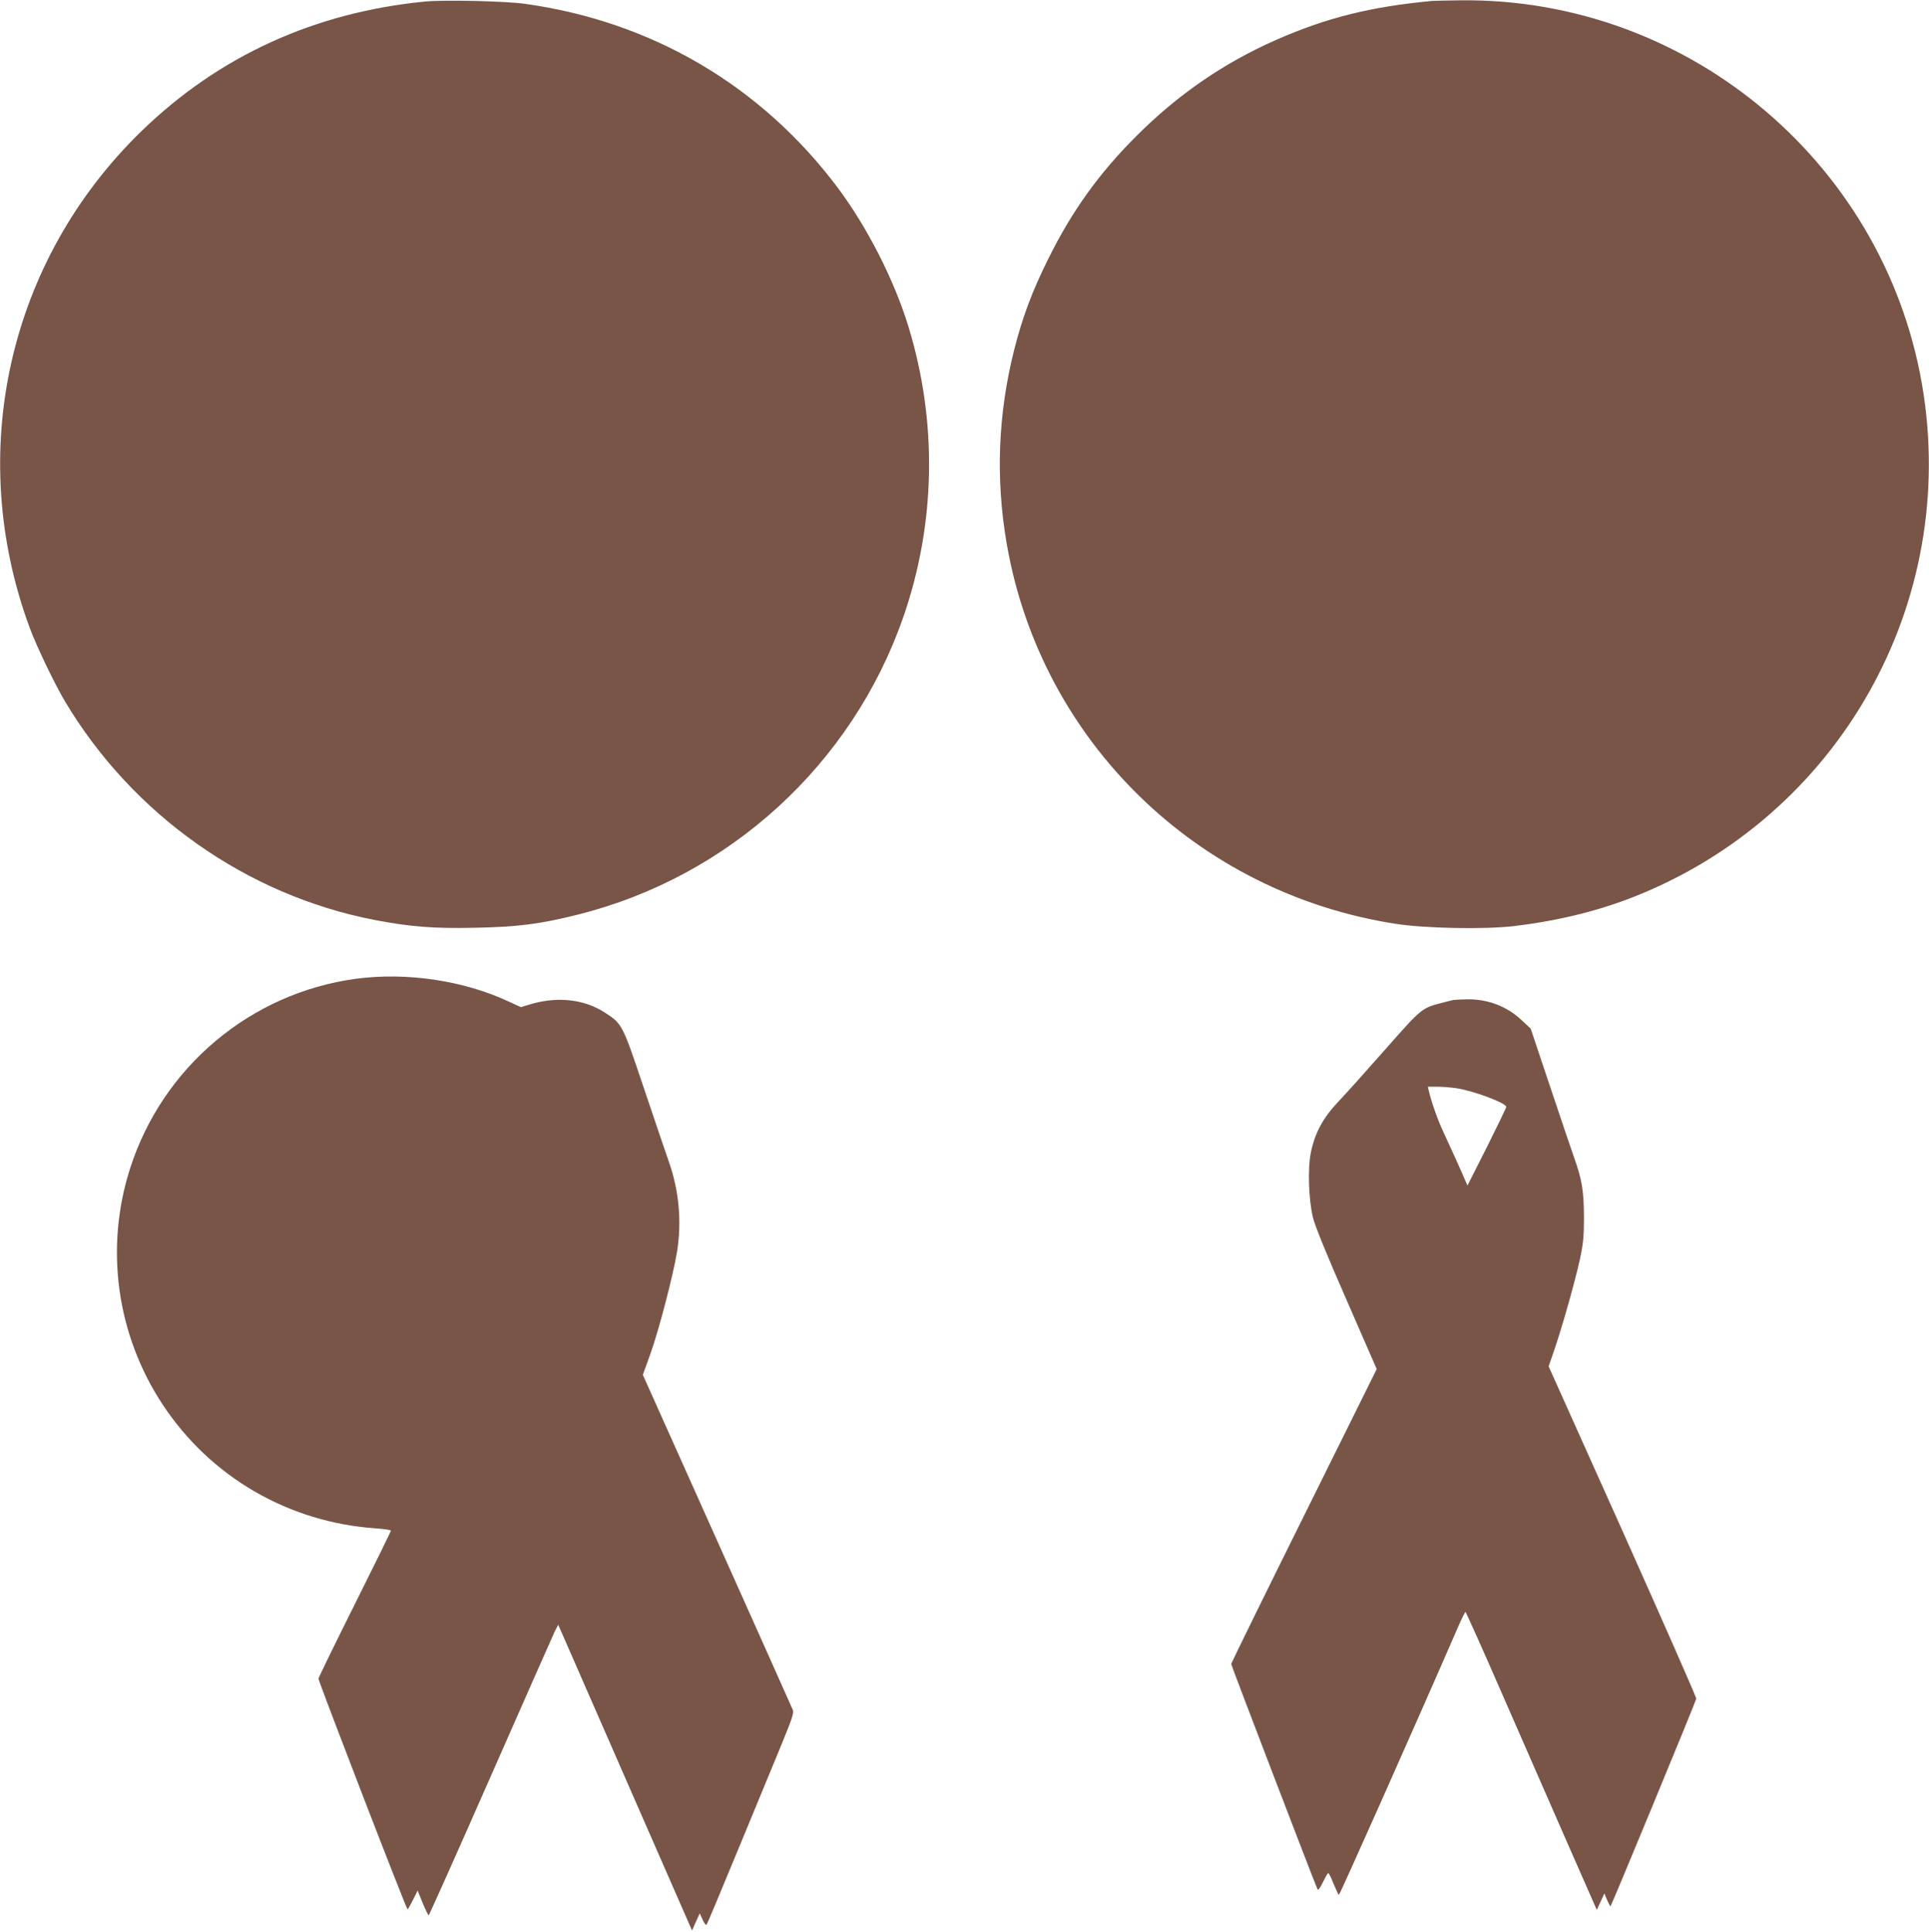 <?xml version="1.0" standalone="no"?>
<!DOCTYPE svg PUBLIC "-//W3C//DTD SVG 20010904//EN"
 "http://www.w3.org/TR/2001/REC-SVG-20010904/DTD/svg10.dtd">
<svg version="1.0" xmlns="http://www.w3.org/2000/svg"
 width="1278pt" height="1280pt" viewBox="0 0 1278 1280"
 preserveAspectRatio="xMidYMid meet">
<g transform="translate(0,1280) scale(0.1,-0.1)"
fill="#795548" stroke="none">
<path d="M2818 12790 c-733 -71 -1368 -361 -1881 -859 -882 -857 -1169 -2131
-740 -3291 44 -120 166 -374 234 -488 449 -751 1201 -1282 2049 -1447 236 -45
391 -58 665 -52 288 6 432 24 686 88 1001 251 1814 995 2153 1969 216 621 228
1293 35 1925 -96 313 -274 661 -470 923 -507 675 -1232 1101 -2074 1217 -129
18 -532 27 -657 15z"/>
<path d="M9490 12794 c-409 -38 -703 -112 -1035 -258 -347 -153 -651 -362
-925 -636 -248 -247 -429 -499 -585 -815 -109 -219 -171 -387 -226 -603 -108
-429 -124 -859 -48 -1292 228 -1301 1260 -2307 2576 -2511 197 -30 583 -38
783 -15 263 31 516 90 737 172 1372 511 2193 1901 1978 3347 -225 1508 -1540
2630 -3065 2615 -85 -1 -171 -3 -190 -4z"/>
<path d="M2357 6315 c-698 -95 -1280 -585 -1495 -1256 -169 -527 -90 -1101
215 -1564 316 -480 834 -781 1411 -821 56 -4 102 -11 102 -15 0 -5 -108 -225
-240 -489 -132 -264 -240 -486 -240 -492 0 -19 582 -1528 590 -1528 3 0 19 28
36 62 l31 62 33 -82 c19 -45 37 -82 40 -82 3 0 188 413 410 918 222 504 413
937 425 962 l23 45 29 -65 c16 -36 215 -492 443 -1013 l415 -948 25 57 26 57
19 -42 c10 -23 22 -38 26 -34 4 4 98 229 209 498 111 270 240 582 287 695 70
170 83 209 76 230 -6 14 -231 519 -502 1123 l-492 1098 50 139 c54 149 152
523 177 679 31 195 13 400 -52 586 -19 55 -94 275 -166 489 -145 433 -145 432
-262 508 -140 90 -319 108 -503 51 l-52 -16 -78 36 c-301 141 -679 197 -1016
152z"/>
<path d="M9625 6174 c-11 -3 -46 -12 -79 -20 -127 -34 -128 -34 -372 -311
-125 -142 -265 -298 -311 -346 -99 -105 -153 -206 -179 -337 -21 -105 -14
-305 14 -425 12 -52 90 -244 221 -543 l202 -463 -482 -972 c-265 -534 -482
-976 -482 -982 0 -9 558 -1466 572 -1493 5 -8 18 11 36 48 16 33 32 60 35 60
4 0 20 -32 35 -71 16 -38 32 -72 35 -74 5 -3 497 1102 791 1778 23 53 45 97
48 97 3 0 114 -247 245 -548 132 -301 326 -745 432 -987 l193 -439 25 54 25
55 18 -43 c10 -23 20 -42 23 -42 5 1 562 1349 568 1375 2 8 -218 506 -487
1108 l-491 1094 41 119 c57 170 135 449 167 594 22 106 26 149 26 280 -1 170
-13 244 -65 390 -17 47 -88 258 -159 470 l-129 385 -59 55 c-97 92 -224 141
-362 139 -41 -1 -84 -3 -95 -5z m25 -584 c118 -19 331 -99 329 -124 0 -6 -58
-126 -128 -266 l-129 -255 -15 35 c-32 75 -111 249 -147 326 -35 74 -76 191
-94 267 l-6 27 62 0 c35 0 92 -5 128 -10z"/>
</g>
</svg>

